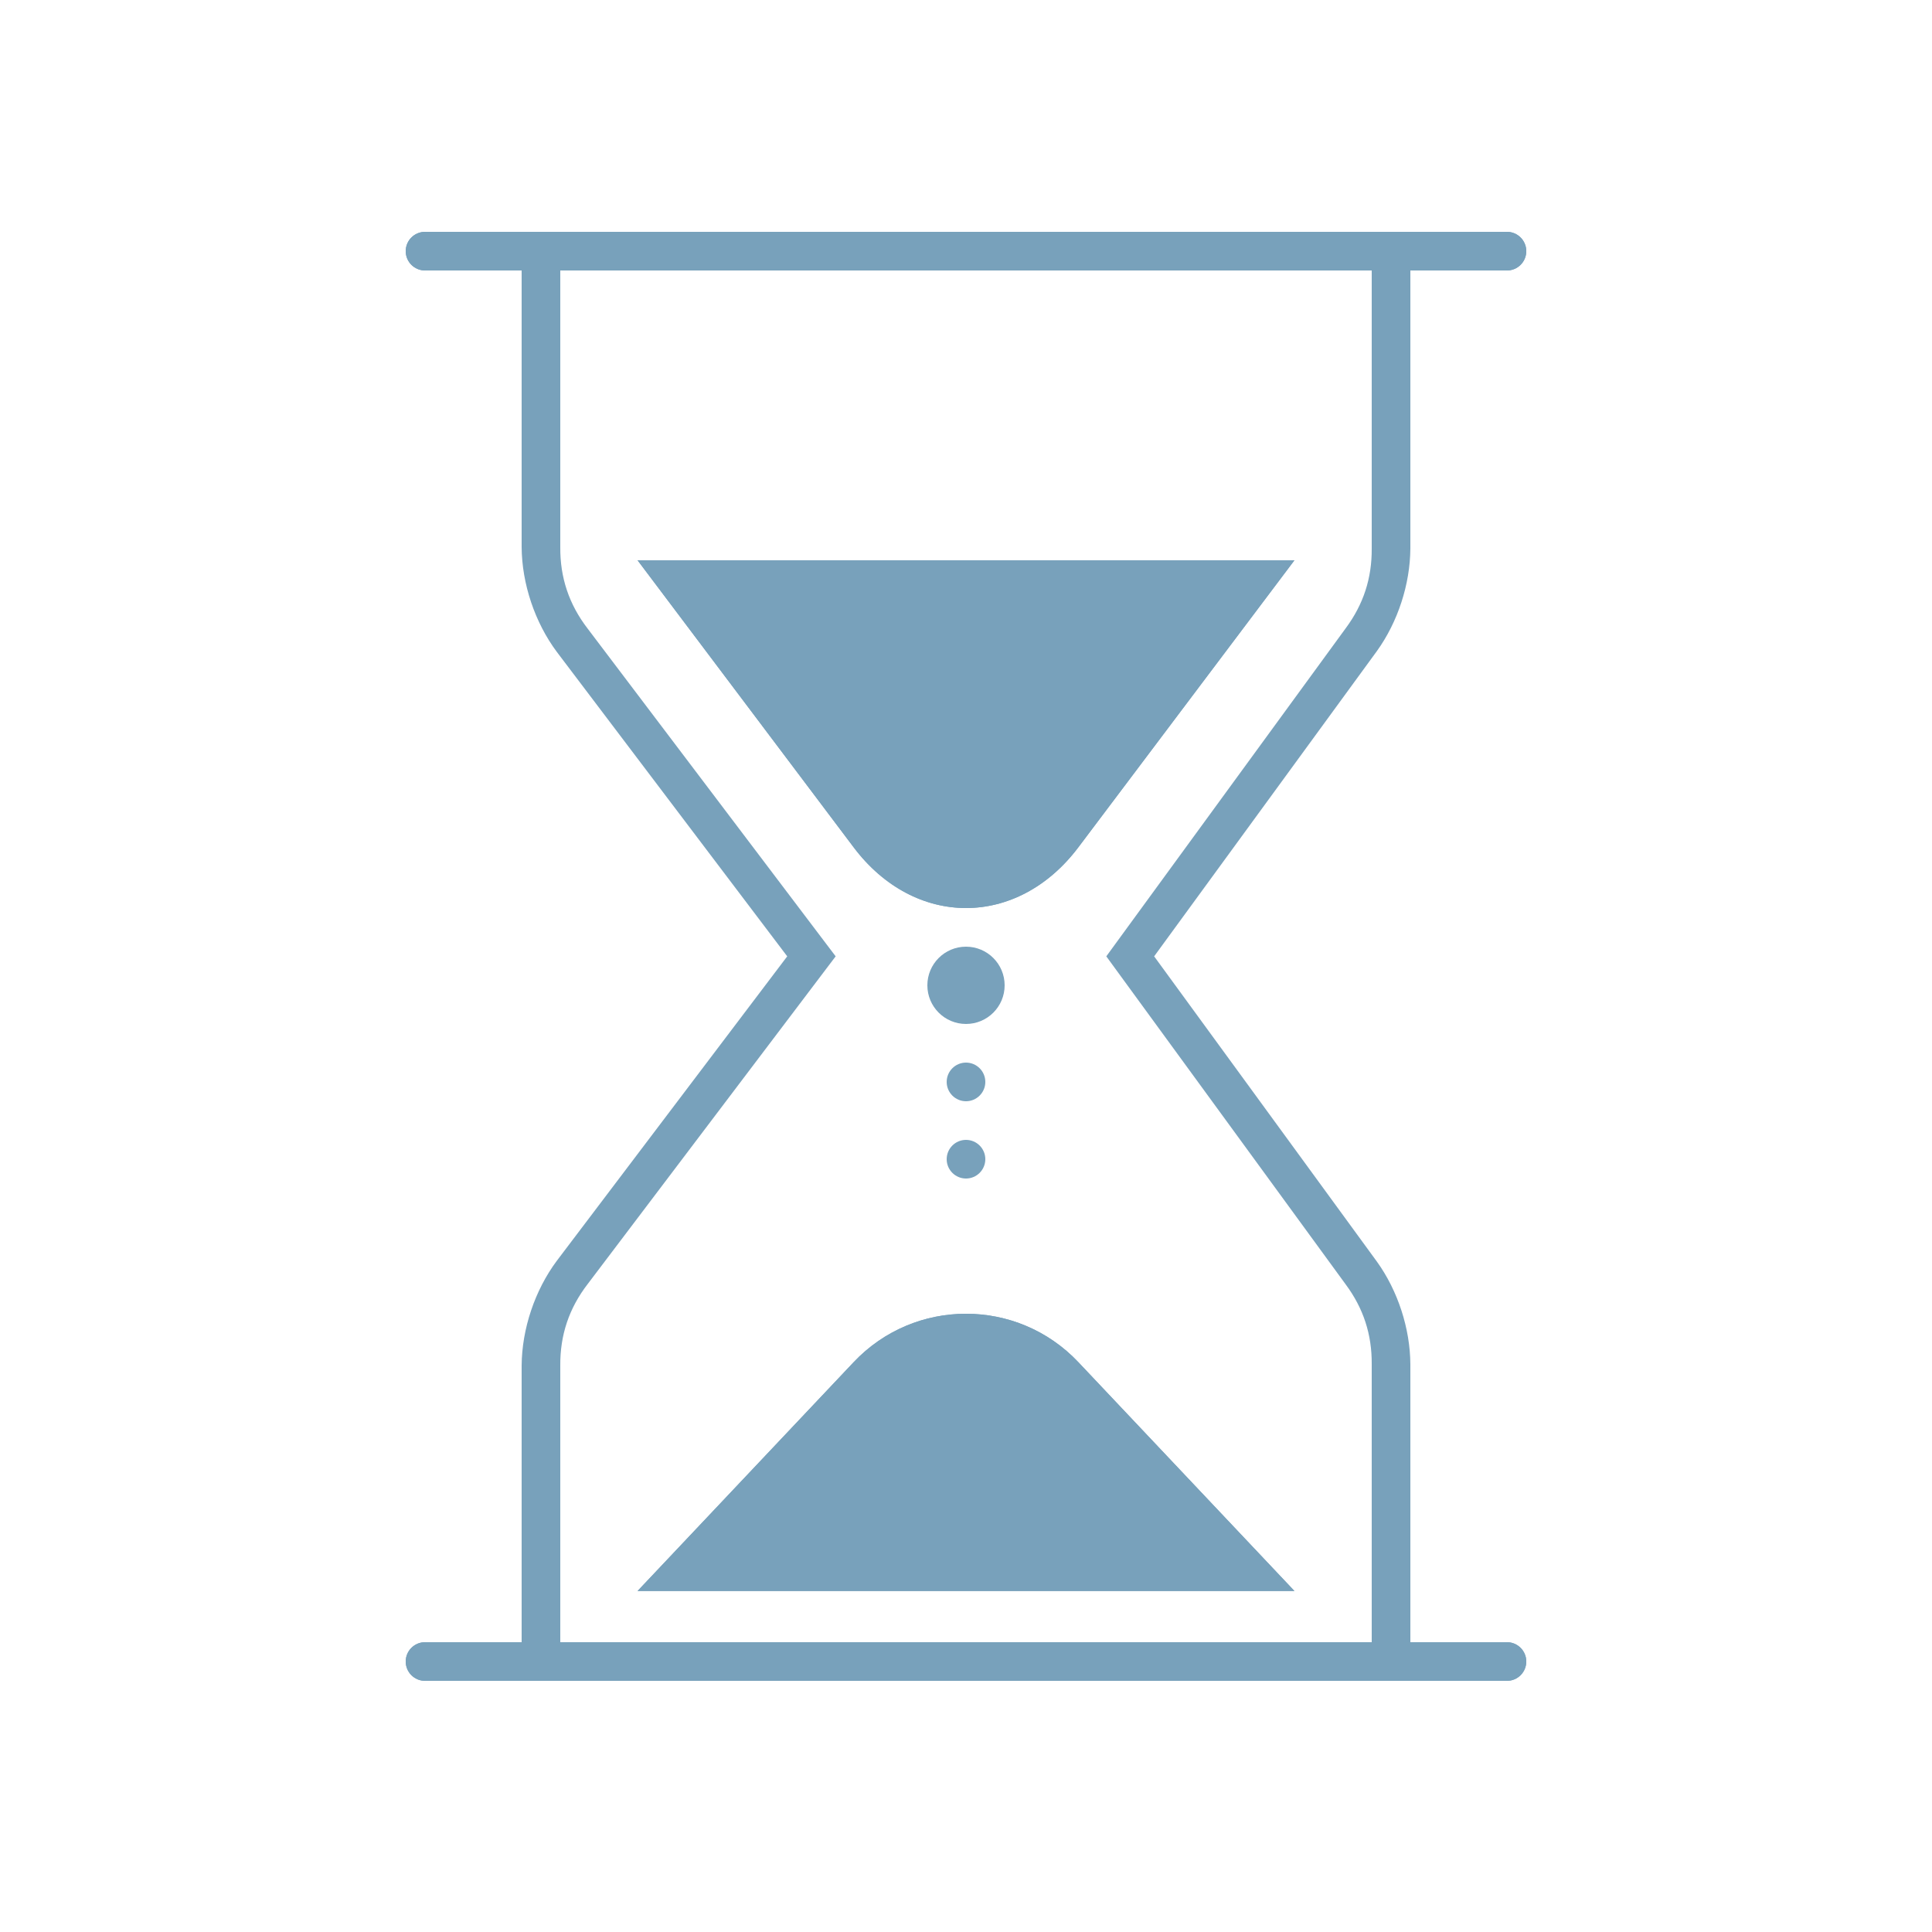 <svg fill="#78a1bb" xmlns="http://www.w3.org/2000/svg" xmlns:xlink="http://www.w3.org/1999/xlink" viewBox="0 0 100 100" version="1.1" x="0px" y="0px"><title>Time</title><desc>Created using Figma</desc><g transform="translate(140 378)"><g><g><use xlink:href="#f" transform="translate(-112 -365)"></use></g><g><use xlink:href="#d" transform="translate(-107 -310)"></use></g><g><use xlink:href="#c" transform="translate(-107 -349)"></use></g><g><use xlink:href="#e" transform="translate(-92 -329)"></use></g><g><use xlink:href="#b" transform="translate(-91 -323)"></use></g><g><use xlink:href="#b" transform="translate(-91 -319)"></use></g><g><use xlink:href="#a" transform="translate(-118 -365)"></use></g><g><use xlink:href="#a" transform="translate(-118 -292)"></use></g><g><use xlink:href="#d" transform="translate(-107 -310)"></use></g><g><use xlink:href="#c" transform="translate(-107 -349)"></use></g><g><use xlink:href="#a" transform="translate(-118 -365)"></use></g><g><use xlink:href="#a" transform="translate(-118 -292)"></use></g></g></g><defs><path id="f" d="M 0 0L 0 -1L -1 -1L -1 0L 0 0ZM 1.621 20.142L 0.823 20.745L 1.621 20.142ZM 14 36.5L 14.797 37.103L 15.254 36.5L 14.797 35.897L 14 36.5ZM 1.621 52.858L 0.823 52.255L 0.823 52.255L 1.621 52.858ZM 0 73L -1 73L -1 74L 0 74L 0 73ZM 44 73L 44 74L 45 74L 45 73L 44 73ZM 42.462 52.893L 41.654 53.482L 42.462 52.893ZM 30.5 36.5L 29.692 35.91L 29.262 36.5L 29.692 37.09L 30.5 36.5ZM 42.462 20.107L 43.27 20.697L 43.27 20.697L 42.462 20.107ZM 44 0L 45 0L 45 -1L 44 -1L 44 0ZM -1 0L -1 15.314L 1 15.314L 1 0L -1 0ZM 0.823 20.745L 13.203 37.103L 14.797 35.897L 2.418 19.538L 0.823 20.745ZM 13.203 35.897L 0.823 52.255L 2.418 53.462L 14.797 37.103L 13.203 35.897ZM -1 57.686L -1 73L 1 73L 1 57.686L -1 57.686ZM 0 74L 44 74L 44 72L 0 72L 0 74ZM 45 73L 45 57.609L 43 57.609L 43 73L 45 73ZM 43.27 52.303L 31.308 35.91L 29.692 37.09L 41.654 53.482L 43.27 52.303ZM 31.308 37.09L 43.27 20.697L 41.654 19.518L 29.692 35.91L 31.308 37.09ZM 45 15.391L 45 0L 43 0L 43 15.391L 45 15.391ZM 44 -1L 0 -1L 0 1L 44 1L 44 -1ZM -1 15.314C -0.987 17.218 -0.315 19.219 0.823 20.745L 2.418 19.538C 1.453 18.285 0.987 16.896 1 15.314L -1 15.314ZM 0.823 52.255C -0.315 53.781 -0.987 55.782 -1 57.686L 1 57.686C 0.987 56.104 1.453 54.715 2.418 53.462L 0.823 52.255ZM 45 57.609C 44.988 55.757 44.352 53.807 43.27 52.303L 41.654 53.482C 42.571 54.718 43.012 56.07 43 57.609L 45 57.609ZM 43.27 20.697C 44.352 19.193 44.988 17.244 45 15.391L 43 15.391C 43.012 16.93 42.571 18.282 41.654 19.518L 43.27 20.697Z"></path><path id="d" d="M 0 14.349L 11.184 2.507C 14.341 -0.836 19.659 -0.836 22.816 2.507L 34 14.349L 0 14.349Z"></path><path id="c" d="M 34 0L 22.816 14.855C 19.659 19.048 14.341 19.048 11.184 14.855L 0 0L 34 0Z"></path><path id="e" d="M 4 2C 4 3.105 3.105 4 2 4C 0.895 4 0 3.105 0 2C 0 0.895 0.895 0 2 0C 3.105 0 4 0.895 4 2Z"></path><path id="b" d="M 2 1C 2 1.552 1.552 2 1 2C 0.448 2 0 1.552 0 1C 0 0.448 0.448 0 1 0C 1.552 0 2 0.448 2 1Z"></path><path id="a" d="M 0 -1C -0.552 -1 -1 -0.552 -1 0C -1 0.552 -0.552 1 0 1L 0 -1ZM 56 1C 56.552 1 57 0.552 57 0C 57 -0.552 56.552 -1 56 -1L 56 1ZM 0 1L 56 1L 56 -1L 0 -1L 0 1Z"></path></defs></svg>